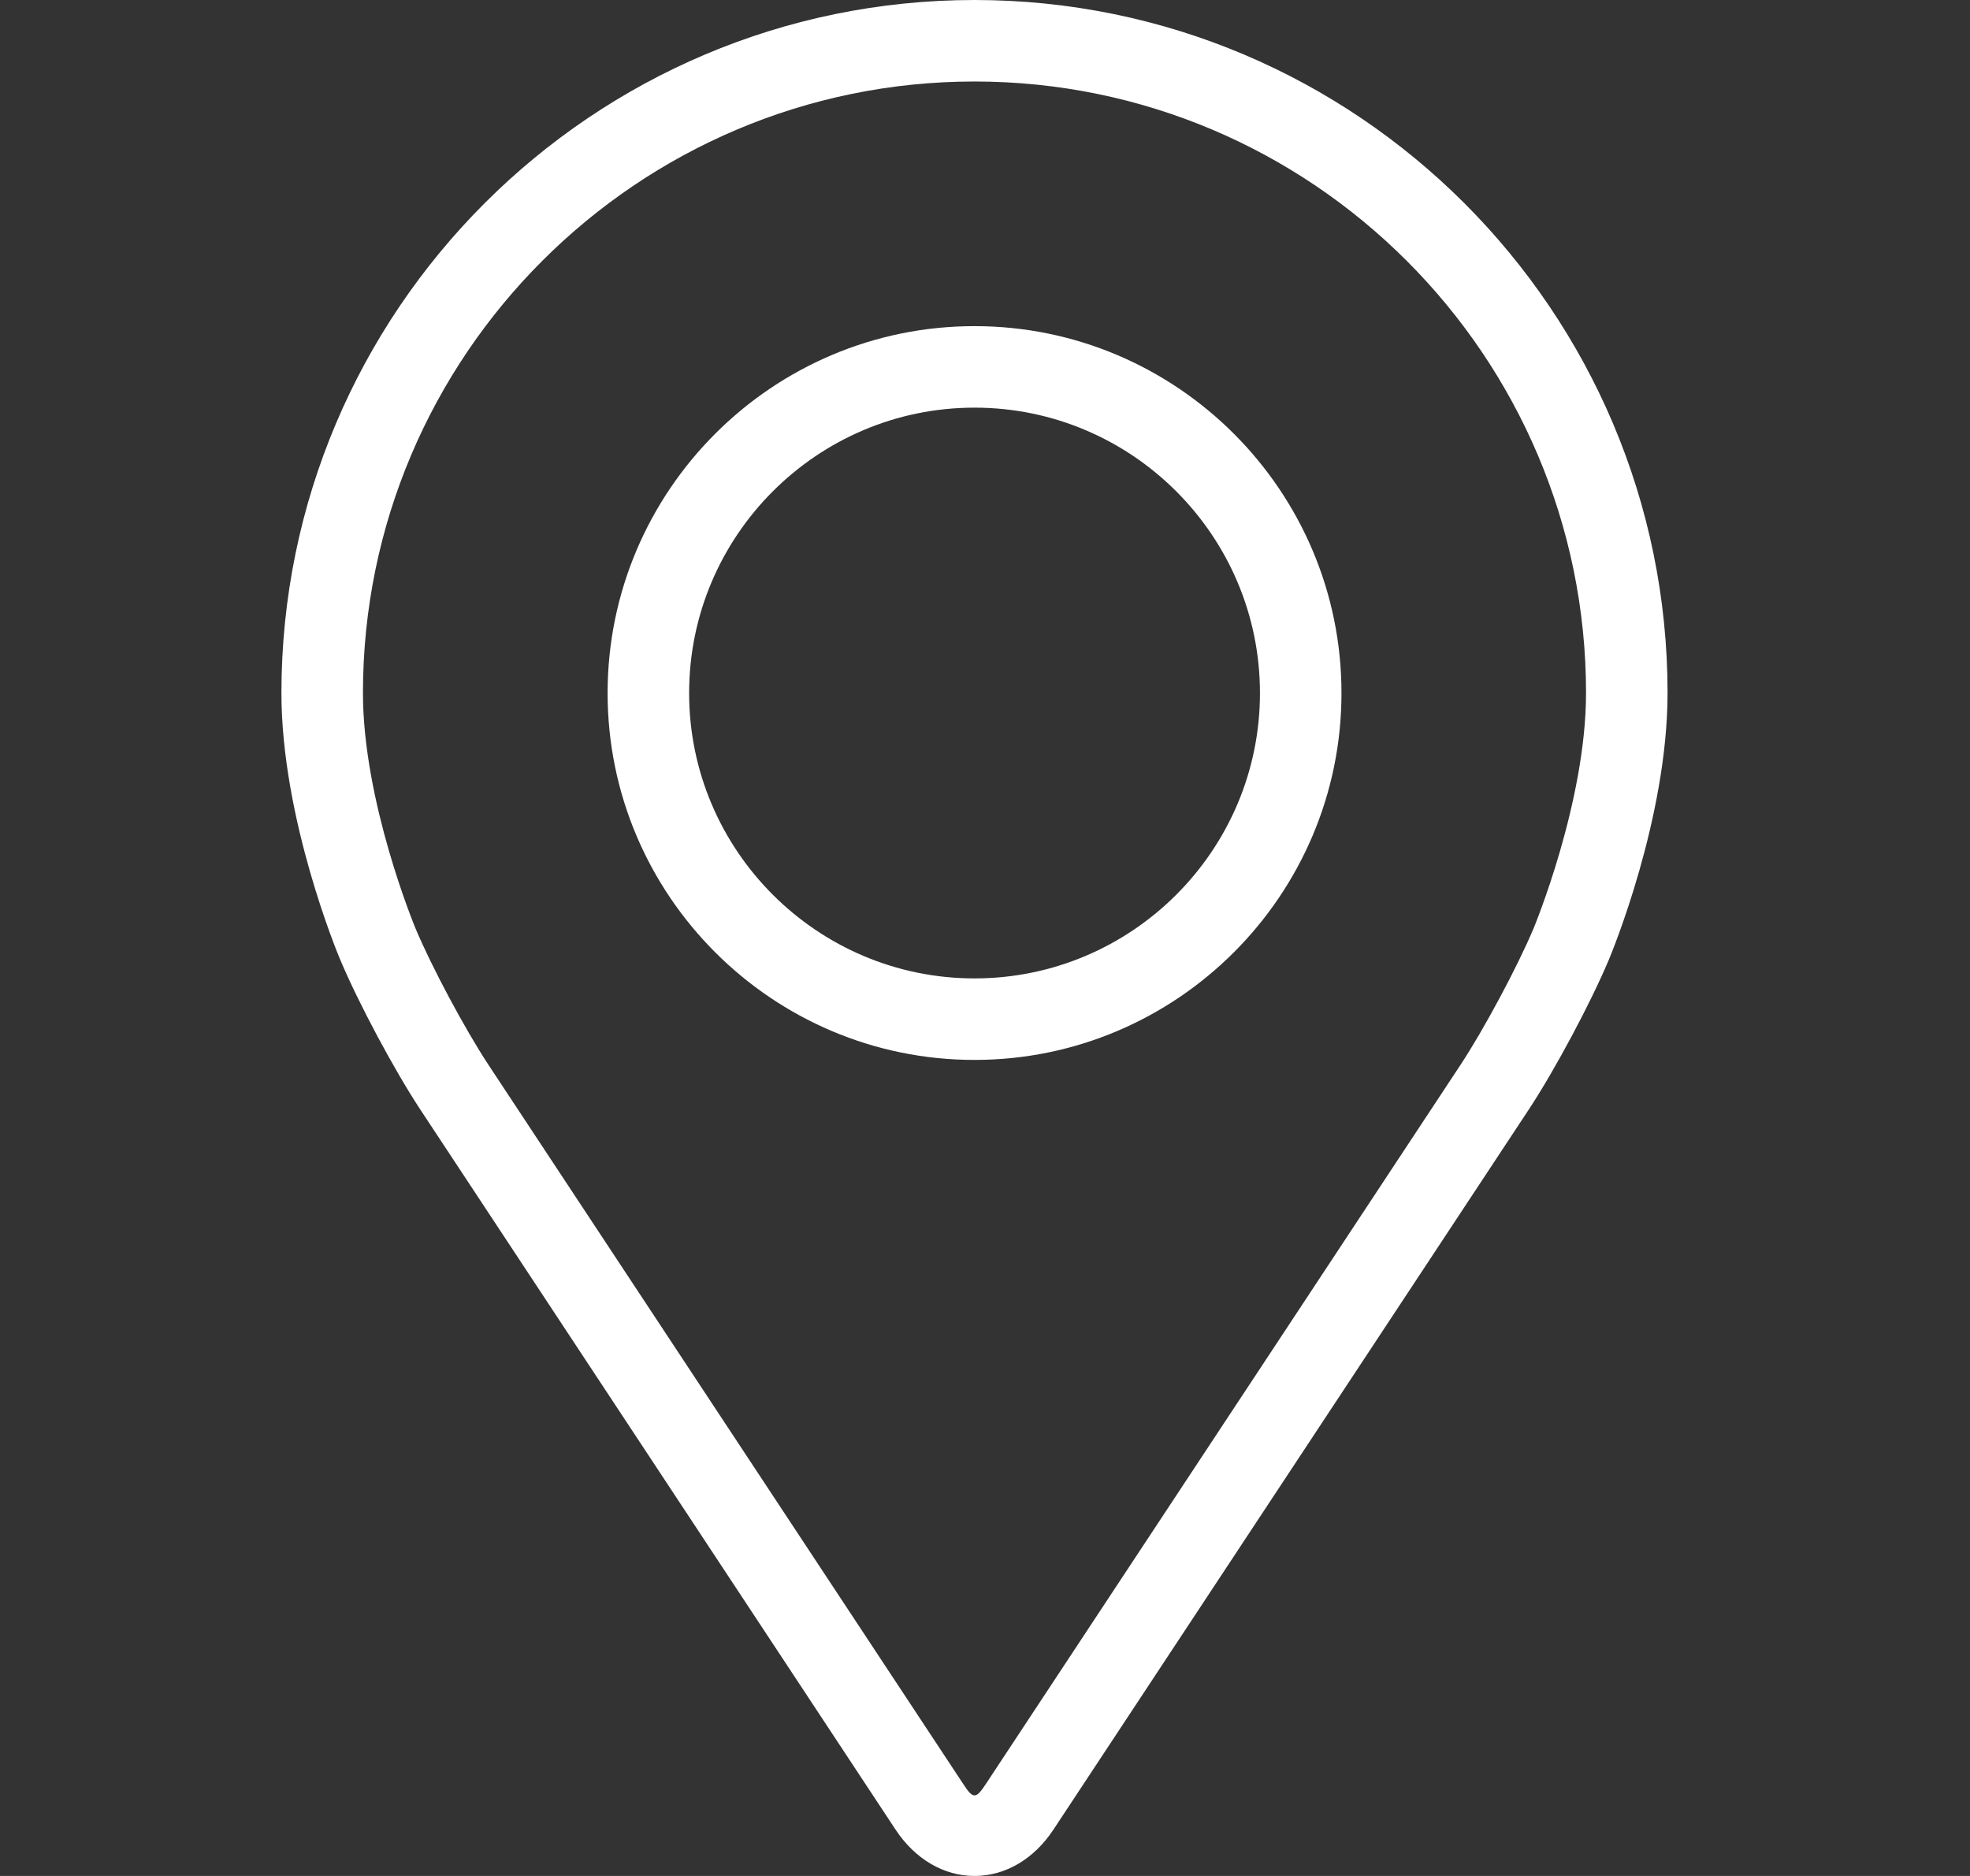 <svg width="21" height="20" viewBox="0 0 21 20" fill="none" xmlns="http://www.w3.org/2000/svg">
<rect x="0" y="0" width="21" height="20" fill="#333333" stroke="none"/>
<g clip-path="url(#clip0_1910_1255)">
<path d="M10.388 0C6.314 0 3 3.314 3 7.388C3 8.729 3.601 10.172 3.627 10.232C3.821 10.694 4.204 11.41 4.481 11.83L9.546 19.505C9.754 19.82 10.06 20 10.388 20C10.716 20 11.023 19.82 11.23 19.505L16.296 11.83C16.573 11.41 16.956 10.694 17.15 10.232C17.175 10.172 17.776 8.73 17.776 7.388C17.776 3.314 14.462 0 10.388 0ZM16.349 9.895C16.175 10.309 15.818 10.975 15.57 11.351L10.504 19.027C10.404 19.179 10.372 19.179 10.273 19.027L5.206 11.351C4.958 10.975 4.601 10.308 4.428 9.895C4.421 9.877 3.869 8.549 3.869 7.388C3.869 3.794 6.794 0.869 10.388 0.869C13.983 0.869 16.907 3.794 16.907 7.388C16.907 8.551 16.354 9.882 16.349 9.895Z" fill="white"/>
<path d="M10.388 3.477C8.232 3.477 6.477 5.232 6.477 7.389C6.477 9.545 8.232 11.3 10.388 11.3C12.545 11.3 14.3 9.545 14.3 7.389C14.3 5.232 12.545 3.477 10.388 3.477ZM10.388 10.431C8.711 10.431 7.346 9.066 7.346 7.389C7.346 5.711 8.711 4.346 10.388 4.346C12.066 4.346 13.431 5.711 13.431 7.389C13.431 9.066 12.066 10.431 10.388 10.431Z" fill="white"/>
</g>
<defs>
<clipPath id="clip0_1910_1255">
<rect width="20" height="20" fill="white" transform="translate(0.5)"/>
</clipPath>
</defs>
</svg>
